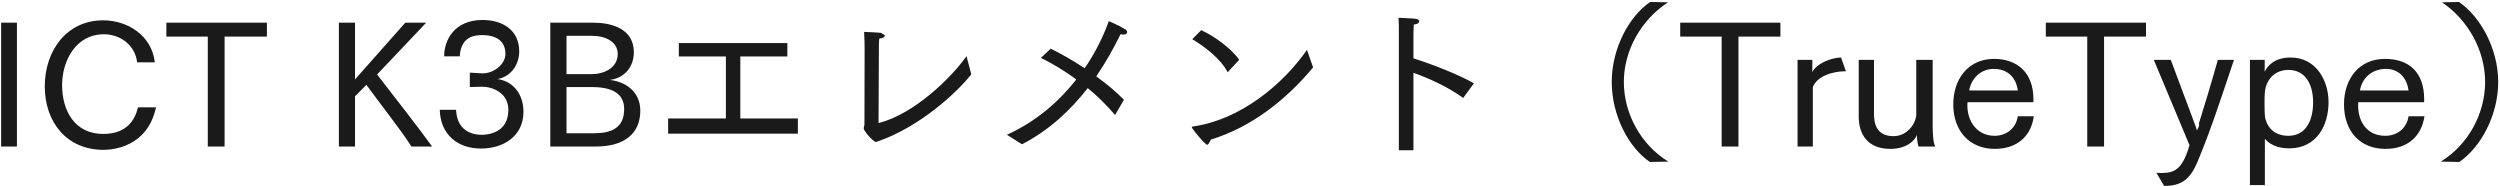 <svg 
 xmlns="http://www.w3.org/2000/svg"
 xmlns:xlink="http://www.w3.org/1999/xlink"
 width="1060px" height="79px">
<path fill-rule="evenodd"  fill="rgb(26, 26, 26)"
 d="M1042.745,68.669 L1034.896,68.525 C1046.561,61.37 1053.690,48.147 1053.690,34.754 C1053.690,21.361 1046.417,8.400 1035.40,0.983 L1042.601,0.839 C1051.602,6.960 1059.234,20.569 1059.234,34.754 C1059.234,48.940 1051.745,62.549 1042.745,68.669 ZM1011.354,57.580 C1016.538,57.580 1020.499,54.268 1021.218,49.300 L1027.987,49.300 C1026.691,57.76 1020.931,63.125 1011.426,63.125 C1000.697,63.125 993.856,55.708 993.856,44.259 C993.856,33.530 1000.193,24.97 1011.138,24.97 C1021.74,24.97 1027.771,30.866 1027.843,41.883 L1027.843,43.323 L999.905,43.323 C999.905,43.755 999.833,44.187 999.833,44.619 C999.833,51.748 1003.721,57.580 1011.354,57.580 ZM1021.218,38.355 C1020.786,34.250 1017.978,29.210 1011.66,29.210 C1004.945,29.210 1001.273,33.962 1000.625,38.355 L1021.218,38.355 ZM970.530,62.909 C965.345,62.909 961.961,60.893 960.305,58.84 L960.305,78.462 L953.968,78.462 L953.968,25.394 L960.233,25.394 L960.233,30.434 C961.529,27.626 964.697,24.385 971.178,24.385 C982.195,24.385 987.307,34.34 987.307,43.323 C987.307,52.900 982.483,62.909 970.530,62.909 ZM970.26,29.642 C964.841,29.642 961.601,33.314 960.665,36.987 C960.161,38.787 960.17,41.19 960.17,43.683 C960.17,46.275 960.161,49.84 960.665,50.812 C961.673,54.52 964.841,57.580 970.26,57.580 C977.442,57.580 980.755,51.460 980.755,43.395 C980.755,35.690 977.442,29.642 970.26,29.642 ZM917.825,78.822 C917.753,78.822 917.681,78.822 917.609,78.822 L914.296,73.278 C914.944,73.278 915.592,73.350 916.168,73.350 C921.65,73.350 925.25,72.342 928.338,61.541 L913.216,25.394 L920.417,25.394 L930.570,52.540 C930.858,53.260 931.290,54.412 931.506,55.348 C931.650,54.700 932.82,53.332 932.298,52.468 C933.882,47.427 938.130,33.530 940.363,25.394 L947.203,25.394 C942.307,39.867 937.554,54.772 931.722,68.669 C928.770,75.582 925.313,78.822 917.825,78.822 ZM892.123,62.117 L884.994,62.117 L884.994,15.529 L867.425,15.529 L867.425,9.624 L909.909,9.624 L909.909,15.529 L892.123,15.529 L892.123,62.117 ZM845.683,57.580 C850.867,57.580 854.827,54.268 855.547,49.300 L862.316,49.300 C861.20,57.76 855.260,63.125 845.755,63.125 C835.26,63.125 828.185,55.708 828.185,44.259 C828.185,33.530 834.522,24.97 845.467,24.97 C855.403,24.97 862.100,30.866 862.172,41.883 L862.172,43.323 L834.234,43.323 C834.234,43.755 834.162,44.187 834.162,44.619 C834.162,51.748 838.50,57.580 845.683,57.580 ZM855.547,38.355 C855.115,34.250 852.307,29.210 845.395,29.210 C839.274,29.210 835.602,33.962 834.954,38.355 L855.547,38.355 ZM812.780,57.220 C811.916,59.524 808.532,63.125 801.475,63.125 C791.754,63.125 788.10,56.788 788.10,49.444 L788.10,25.394 L794.563,25.394 L794.563,48.147 C794.563,52.252 795.499,57.724 802.843,57.724 C808.28,57.724 811.988,53.116 812.492,48.940 L812.492,25.394 L819.45,25.394 L819.45,53.548 C819.45,55.348 819.549,60.533 820.557,62.117 L813.428,62.117 C812.996,60.605 812.780,58.660 812.780,57.220 ZM768.643,36.987 L768.643,62.117 L762.162,62.117 L762.162,25.394 L768.427,25.394 L768.427,30.578 C770.227,26.906 776.420,24.457 780.596,24.385 L782.684,30.218 C782.612,30.218 782.540,30.218 782.396,30.218 C776.852,30.218 770.227,32.450 768.643,36.987 ZM737.109,62.117 L729.980,62.117 L729.980,15.529 L712.411,15.529 L712.411,9.624 L754.894,9.624 L754.894,15.529 L737.109,15.529 L737.109,62.117 ZM699.528,68.669 C690.527,62.549 683.38,48.940 683.38,34.754 C683.38,20.569 690.671,6.960 699.672,0.839 L707.232,0.983 C695.855,8.400 688.511,21.361 688.511,34.754 C688.511,48.147 695.711,61.37 707.376,68.525 L699.528,68.669 ZM624.936,35.330 L620.399,41.523 C613.775,36.770 605.998,33.242 599.301,30.866 L599.301,63.701 L593.109,63.701 L593.109,14.521 C593.109,14.521 593.109,13.801 593.109,12.864 C593.109,11.352 593.109,9.120 592.965,7.536 C593.757,7.608 599.85,7.824 600.309,7.968 C601.246,8.112 601.750,8.544 601.750,8.976 C601.750,9.552 601.30,10.200 599.445,10.416 C599.301,12.792 599.301,15.385 599.301,15.385 L599.301,24.745 C606.934,27.122 618.599,31.658 624.936,35.330 ZM511.892,61.37 C510.956,61.37 506.132,55.420 505.484,54.340 C505.412,54.268 505.340,54.124 505.340,53.980 C505.340,53.836 505.484,53.692 505.844,53.620 C525.861,50.812 543.863,35.906 554.160,21.145 L556.752,28.562 C545.303,42.387 530.470,53.980 513.44,59.164 C512.756,60.389 512.396,61.37 511.892,61.37 ZM505.52,16.609 L509.300,12.792 C515.276,15.457 522.261,20.857 525.429,25.322 L520.533,30.650 C517.5,24.745 510.452,19.561 505.52,16.609 ZM476.255,14.665 C475.967,14.665 475.535,14.593 475.103,14.521 C472.223,20.425 468.839,26.474 464.806,32.378 C469.415,35.690 473.591,39.219 476.543,42.315 L472.79,48.75 C468.983,44.331 465.238,40.659 461.206,37.347 C453.933,46.707 444.861,55.204 433.340,61.181 L426.931,57.148 C439.28,51.532 448.893,43.179 456.382,33.674 C451.125,29.858 445.797,26.690 441.332,24.529 L445.5,20.641 C448.965,22.297 454.437,25.322 459.910,28.922 C464.302,22.513 467.687,15.745 470.135,8.976 C470.135,8.976 474.383,10.704 477.119,12.432 C477.695,12.792 477.911,13.224 477.911,13.656 C477.911,14.161 477.407,14.665 476.255,14.665 ZM371.349,60.173 C370.340,60.173 366.20,55.60 366.20,54.412 C366.20,53.836 366.524,53.332 366.524,52.684 C366.524,46.491 366.596,20.497 366.596,20.497 C366.596,19.201 366.524,15.529 366.380,13.512 C367.172,13.584 371.997,13.729 373.653,13.945 C374.661,14.89 375.165,14.521 375.165,15.25 C375.165,15.601 374.301,16.249 372.789,16.393 C372.645,17.833 372.645,19.345 372.645,21.1 C372.573,32.810 372.501,50.236 372.501,52.180 C387.550,48.436 403.463,32.882 409.80,23.809 L411.816,31.514 C405.624,39.435 389.710,53.908 372.285,59.92 C372.69,59.740 371.781,60.173 371.349,60.173 ZM283.291,50.236 L307.773,50.236 L307.773,23.953 L287.828,23.953 L287.828,18.265 L333.840,18.265 L333.840,23.953 L313.894,23.953 L313.894,50.236 L338.304,50.236 L338.304,56.68 L283.291,56.68 L283.291,50.236 ZM252.765,62.117 L233.324,62.117 L233.324,9.624 L251.757,9.624 C258.598,9.624 268.751,11.784 268.751,22.153 C268.751,28.562 264.502,33.26 258.454,33.890 C264.934,34.538 271.487,38.643 271.487,46.923 C271.487,56.860 264.430,62.117 252.765,62.117 ZM261.910,22.873 C261.910,17.761 256.870,15.169 250.821,15.169 L240.20,15.169 L240.20,31.442 L250.821,31.442 C255.861,31.442 261.910,28.994 261.910,22.873 ZM250.965,36.915 L240.20,36.915 L240.20,56.500 L251.829,56.500 C258.94,56.500 264.646,54.484 264.646,46.203 C264.646,39.507 259.30,36.915 250.965,36.915 ZM203.949,62.981 C194.372,62.981 186.811,57.436 186.451,46.563 L193.364,46.563 C193.868,56.932 202.293,57.148 204.309,57.148 C207.117,57.148 215.542,56.212 215.542,46.563 C215.542,39.3 208.701,36.770 204.525,36.770 C204.453,36.770 204.381,36.770 204.309,36.770 L199.197,36.915 L199.197,30.794 L204.381,31.10 C204.453,31.10 204.525,31.10 204.669,31.10 C209.421,31.10 214.30,27.266 214.30,22.81 C214.30,18.913 212.14,14.89 204.453,14.89 C201.717,14.89 195.380,15.169 194.948,23.89 L188.324,23.89 C188.324,16.825 192.788,8.472 204.597,8.472 C213.166,8.472 220.150,12.792 220.150,21.793 C220.150,27.122 216.910,32.450 210.934,33.530 C217.846,34.466 221.950,40.227 221.950,47.355 C221.950,57.868 213.310,62.981 203.949,62.981 ZM174.431,62.117 C170.38,55.636 161.326,44.187 155.349,35.978 L150.525,40.803 L150.525,62.117 L143.684,62.117 L143.684,9.624 L150.525,9.624 L150.525,33.674 L171.839,9.624 L180.695,9.624 L159.886,31.586 C167.86,41.91 177.239,53.836 183.216,62.117 L174.431,62.117 ZM95.231,62.117 L88.103,62.117 L88.103,15.529 L70.533,15.529 L70.533,9.624 L113.17,9.624 L113.17,15.529 L95.231,15.529 L95.231,62.117 ZM43.753,56.788 C53.690,56.788 57.218,50.92 58.514,45.51 L66.147,45.51 C62.474,62.549 47.569,63.53 43.825,63.53 C28.343,63.53 18.983,51.820 18.983,36.626 C18.983,21.649 28.127,8.616 43.753,8.616 C53.978,8.616 64.347,14.953 65.643,26.42 L58.154,26.42 C57.2,18.769 50.665,14.521 43.969,14.521 C32.520,14.521 26.399,25.249 26.327,35.978 C26.327,47.139 31.800,56.788 43.753,56.788 ZM0.48,9.624 L7.176,9.624 L7.176,62.117 L0.48,62.117 L0.48,9.624 Z"/>
</svg>